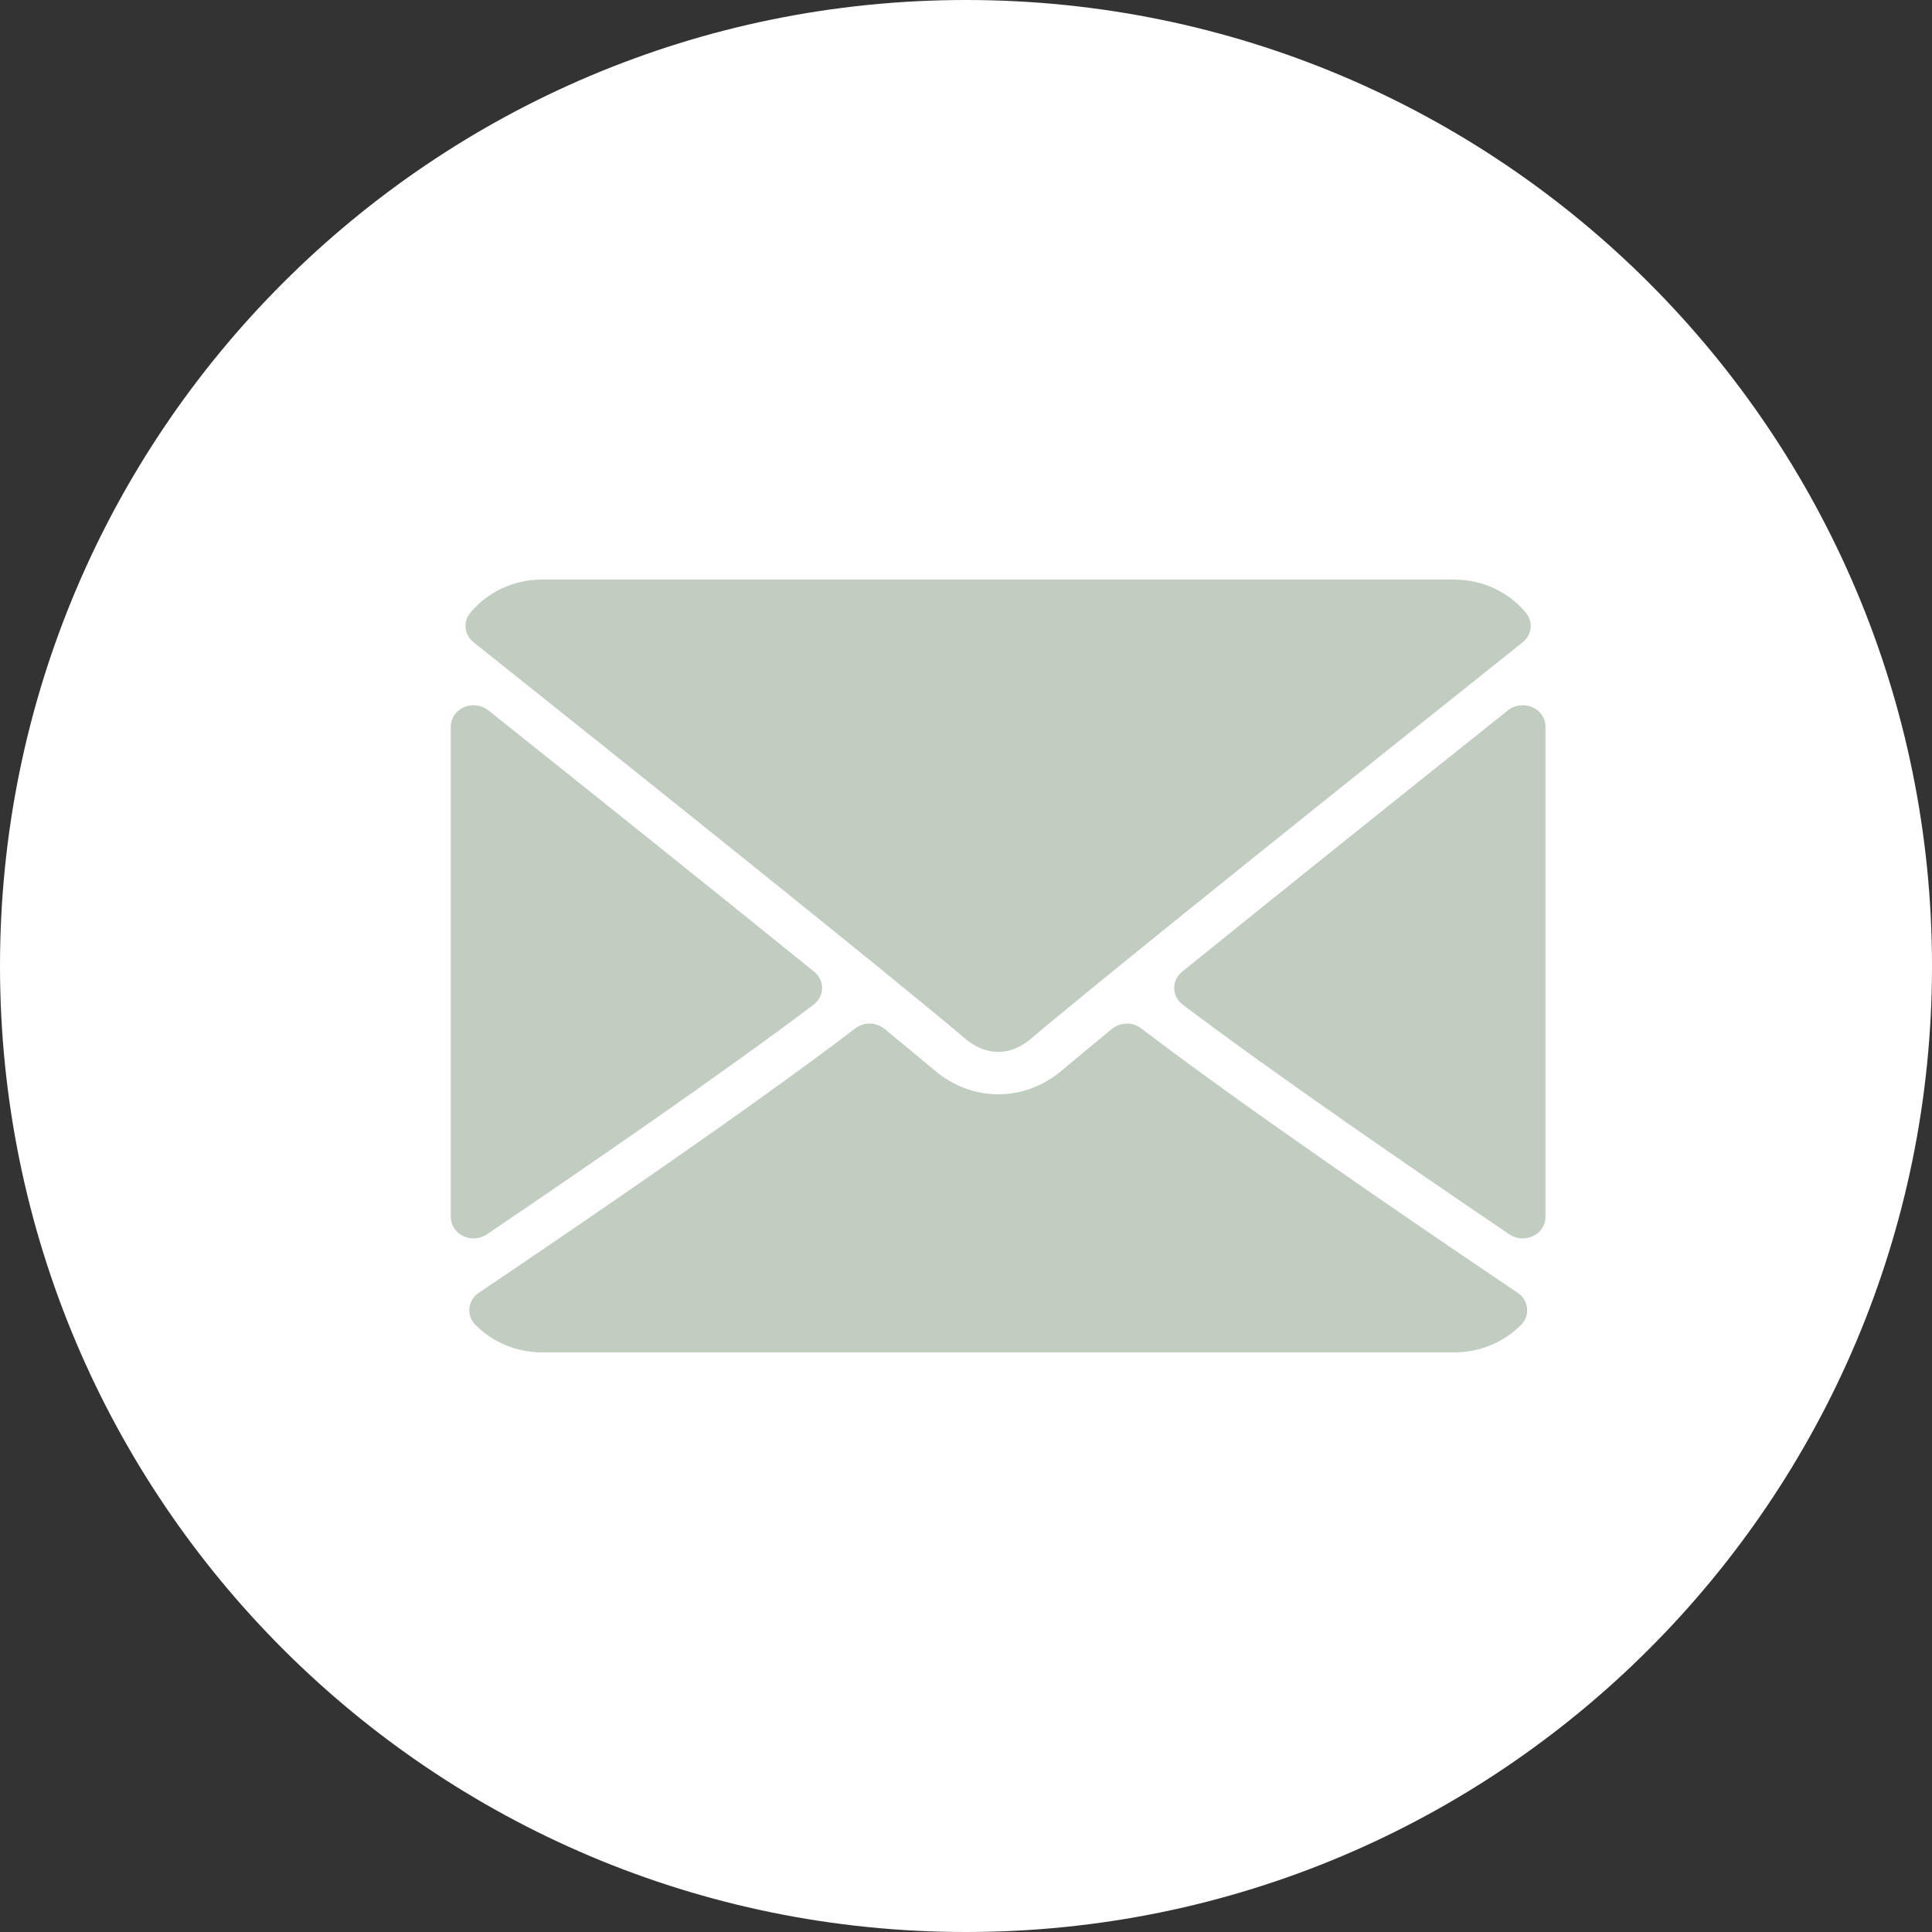 <svg width="22" height="22" viewBox="0 0 22 22" fill="none" xmlns="http://www.w3.org/2000/svg">
<rect x="0" y="0" width="22" height="22" fill="#333333" stroke="none"/>
<g id="Email" clip-path="url(#clip0_2_1639)">
<g id="Page-1">
<g id="Email_2">
<path id="Oval-Copy-8" d="M11 22C17.075 22 22 17.075 22 11C22 4.925 17.075 0 11 0C4.925 0 0 4.925 0 11C0 17.075 4.925 22 11 22Z" fill="white"/>
<g id="Group-38">
<g id="Group-36">
<path id="Path" d="M5.393 7.314C7.104 8.678 10.106 11.077 10.988 11.825C11.107 11.926 11.234 11.978 11.366 11.978C11.497 11.978 11.624 11.927 11.742 11.826C12.626 11.077 15.628 8.678 17.339 7.314C17.445 7.229 17.462 7.08 17.375 6.977C17.176 6.737 16.879 6.6 16.56 6.6H6.171C5.853 6.6 5.556 6.737 5.356 6.977C5.27 7.08 5.286 7.229 5.393 7.314Z" fill="#C2CDC1"/>
<path id="Path_2" d="M17.449 8.053C17.357 8.013 17.248 8.027 17.172 8.088C16.051 8.982 14.575 10.164 13.461 11.065C13.403 11.112 13.37 11.182 13.371 11.255C13.372 11.327 13.408 11.396 13.469 11.441C14.503 12.221 16.062 13.294 17.188 14.056C17.233 14.087 17.286 14.102 17.34 14.102C17.38 14.102 17.421 14.093 17.458 14.075C17.545 14.033 17.599 13.949 17.599 13.858V8.275C17.599 8.18 17.541 8.093 17.449 8.053Z" fill="#C2CDC1"/>
<path id="Path_3" d="M5.544 14.056C6.67 13.294 8.23 12.221 9.264 11.441C9.324 11.396 9.36 11.327 9.361 11.255C9.363 11.182 9.33 11.112 9.271 11.065C8.158 10.164 6.681 8.982 5.56 8.088C5.483 8.027 5.375 8.013 5.283 8.053C5.192 8.093 5.133 8.18 5.133 8.275V13.858C5.133 13.949 5.187 14.034 5.274 14.075C5.311 14.093 5.352 14.102 5.393 14.102C5.446 14.102 5.499 14.087 5.544 14.056Z" fill="#C2CDC1"/>
<path id="Path_4" d="M17.282 14.721C16.195 13.989 14.192 12.624 12.996 11.711C12.899 11.636 12.758 11.638 12.662 11.716C12.427 11.909 12.231 12.071 12.092 12.189C11.664 12.552 11.071 12.552 10.642 12.188C10.503 12.071 10.307 11.908 10.072 11.716C9.977 11.638 9.836 11.635 9.738 11.711C8.547 12.621 6.541 13.988 5.452 14.721C5.392 14.762 5.353 14.825 5.345 14.895C5.338 14.965 5.362 15.035 5.413 15.086C5.61 15.286 5.887 15.4 6.173 15.4H16.561C16.847 15.4 17.124 15.286 17.321 15.086C17.372 15.035 17.397 14.966 17.389 14.896C17.382 14.826 17.343 14.762 17.282 14.721Z" fill="#C2CDC1"/>
</g>
</g>
</g>
</g>
</g>
<defs>
<clipPath id="clip0_2_1639">
<rect width="22" height="22" fill="white"/>
</clipPath>
</defs>
</svg>
